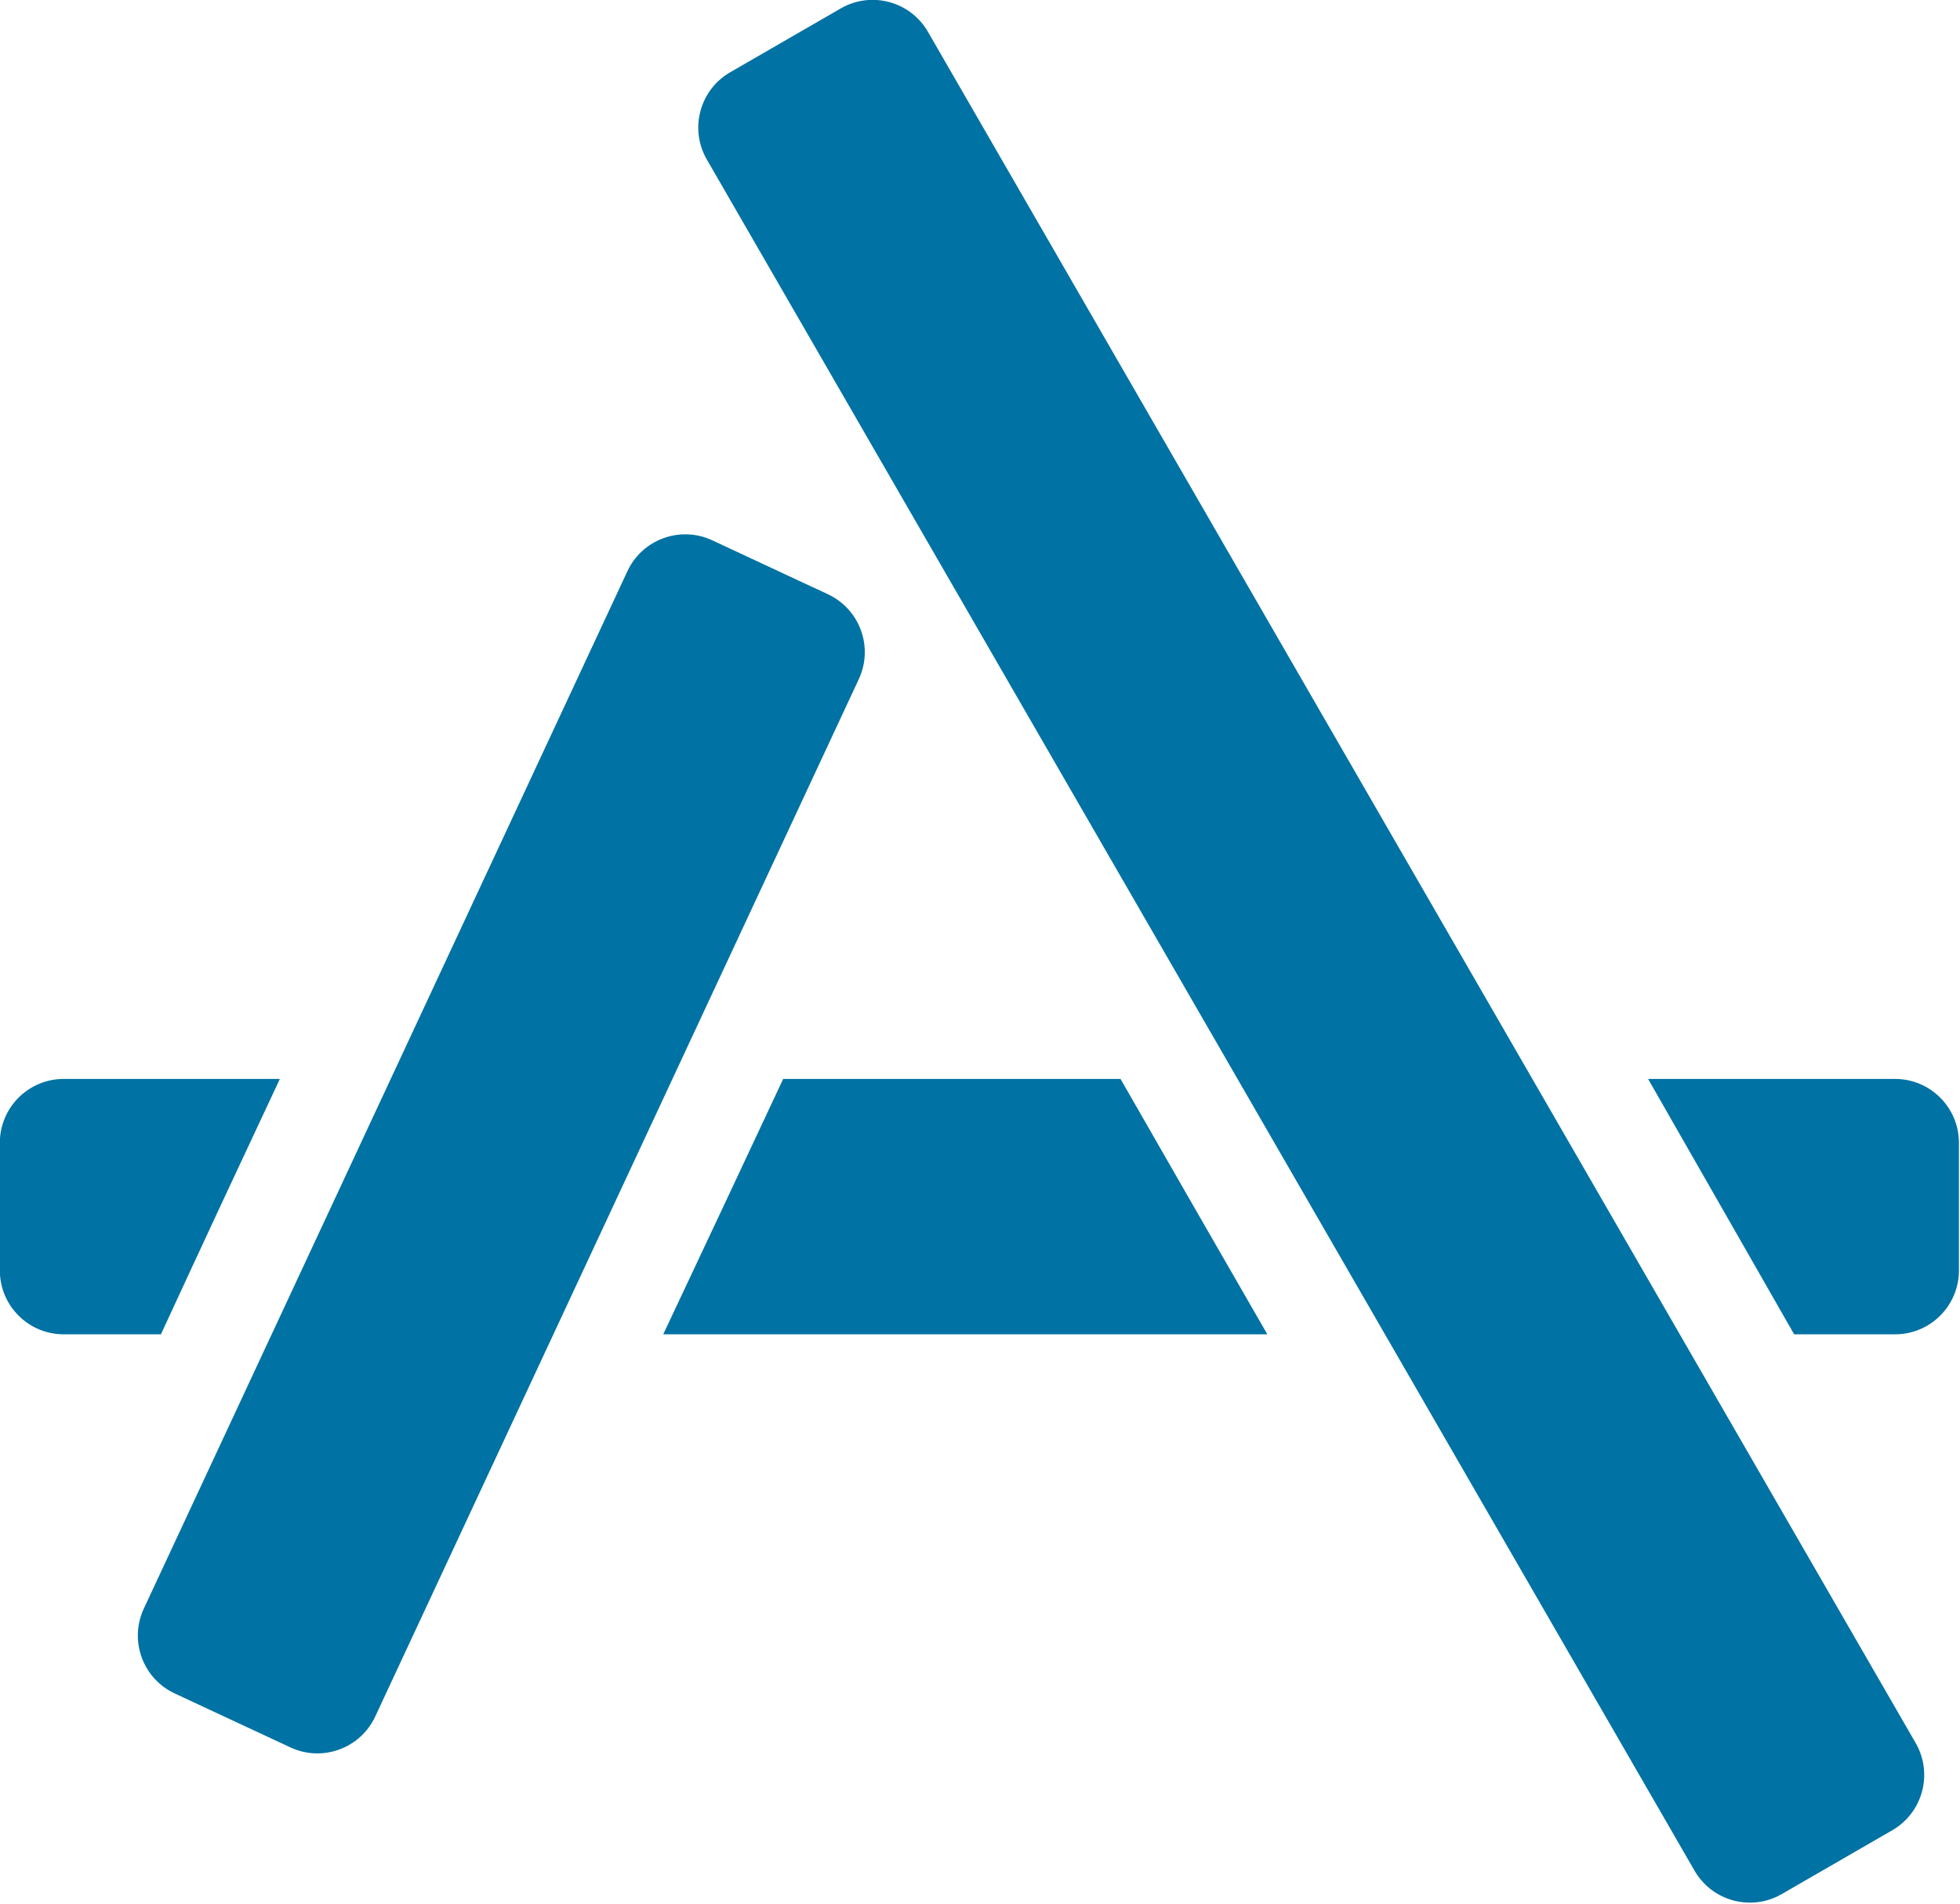 <?xml version="1.0" encoding="UTF-8" standalone="no"?>
<!DOCTYPE svg PUBLIC "-//W3C//DTD SVG 1.1//EN" "http://www.w3.org/Graphics/SVG/1.1/DTD/svg11.dtd">
<svg width="100%" height="100%" viewBox="0 0 830 806" version="1.1" xmlns="http://www.w3.org/2000/svg" xmlns:xlink="http://www.w3.org/1999/xlink" xml:space="preserve" xmlns:serif="http://www.serif.com/" style="fill-rule:evenodd;clip-rule:evenodd;stroke-linejoin:round;stroke-miterlimit:1.414;">
    <g transform="matrix(1.333,0,0,1.333,-248.117,-222.185)">
        <path d="M418.099,189.634C408.407,195.229 405.081,207.641 410.677,217.333L724.464,760.829C730.06,770.521 742.472,773.847 752.164,768.251L787.286,747.974C796.978,742.378 800.303,729.966 794.708,720.274L480.92,176.778C475.325,167.086 462.913,163.76 453.221,169.356L418.099,189.634ZM412.4,338.286C402.257,333.557 390.183,337.952 385.453,348.095L231.826,677.582C227.096,687.726 231.492,699.8 241.635,704.529L278.391,721.668C288.534,726.397 300.609,722.002 305.338,711.858L458.966,382.371C463.695,372.228 459.3,360.154 449.157,355.424L412.4,338.286ZM237.261,590.469L206.365,590.469C195.174,590.469 186.088,581.383 186.088,570.192L186.088,529.637C186.088,518.447 195.171,509.362 206.365,509.359L275.038,509.359C262.367,536.363 249.756,563.388 237.261,590.469ZM588.745,590.469L396.832,590.469C409.562,563.448 422.281,536.42 434.938,509.359L542.107,509.359C557.621,536.418 573.159,563.457 588.745,590.469ZM788.171,590.469L756.103,590.469C740.627,563.441 725.169,536.401 709.705,509.359L788.171,509.359C799.365,509.362 808.449,518.447 808.449,529.637L808.449,570.192C808.449,581.383 799.363,590.468 788.171,590.469Z" style="fill:rgb(0,114,164);"/>
    </g>
</svg>
